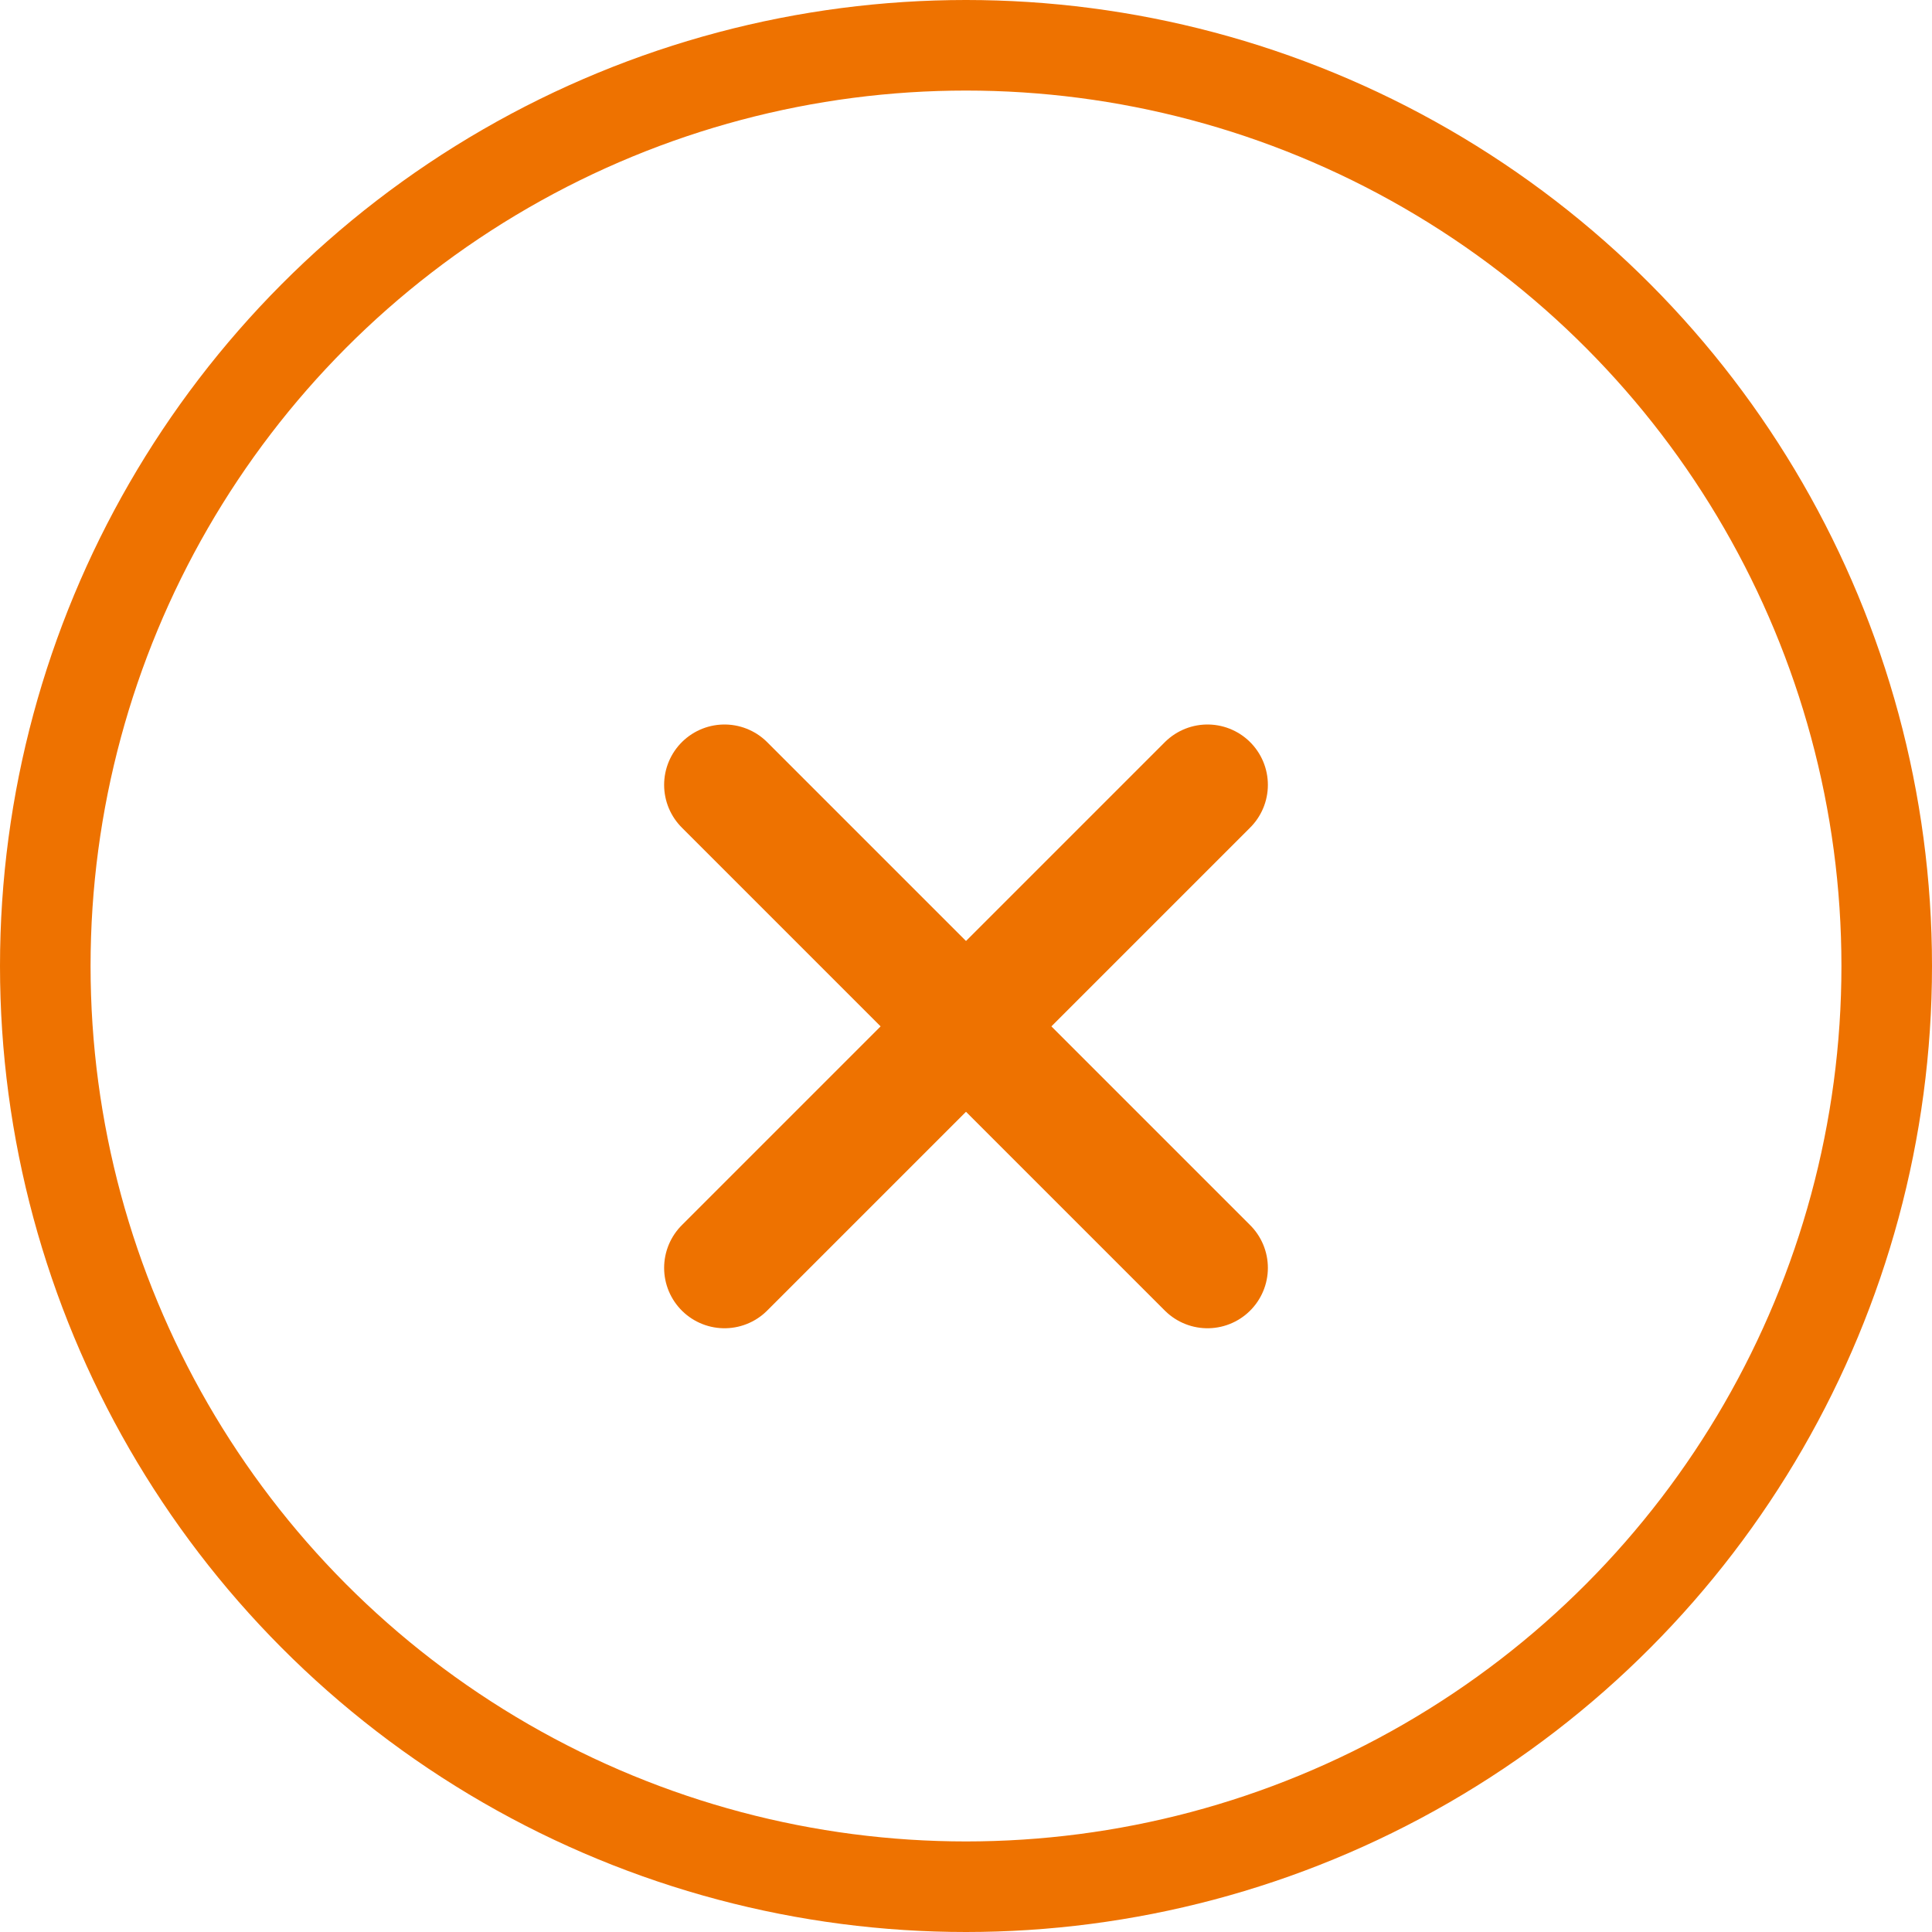 <svg width="32" height="32" viewBox="0 0 32 32" fill="none" xmlns="http://www.w3.org/2000/svg">
<path d="M12 13L20 21" stroke="#EE7200" stroke-width="2" stroke-linecap="round" stroke-linejoin="round"/>
<path d="M20 13L12 21" stroke="#EE7200" stroke-width="2" stroke-linecap="round" stroke-linejoin="round"/>
<circle cx="16" cy="16" r="15.25" stroke="#EE7200" stroke-width="1.5"/>
</svg>
